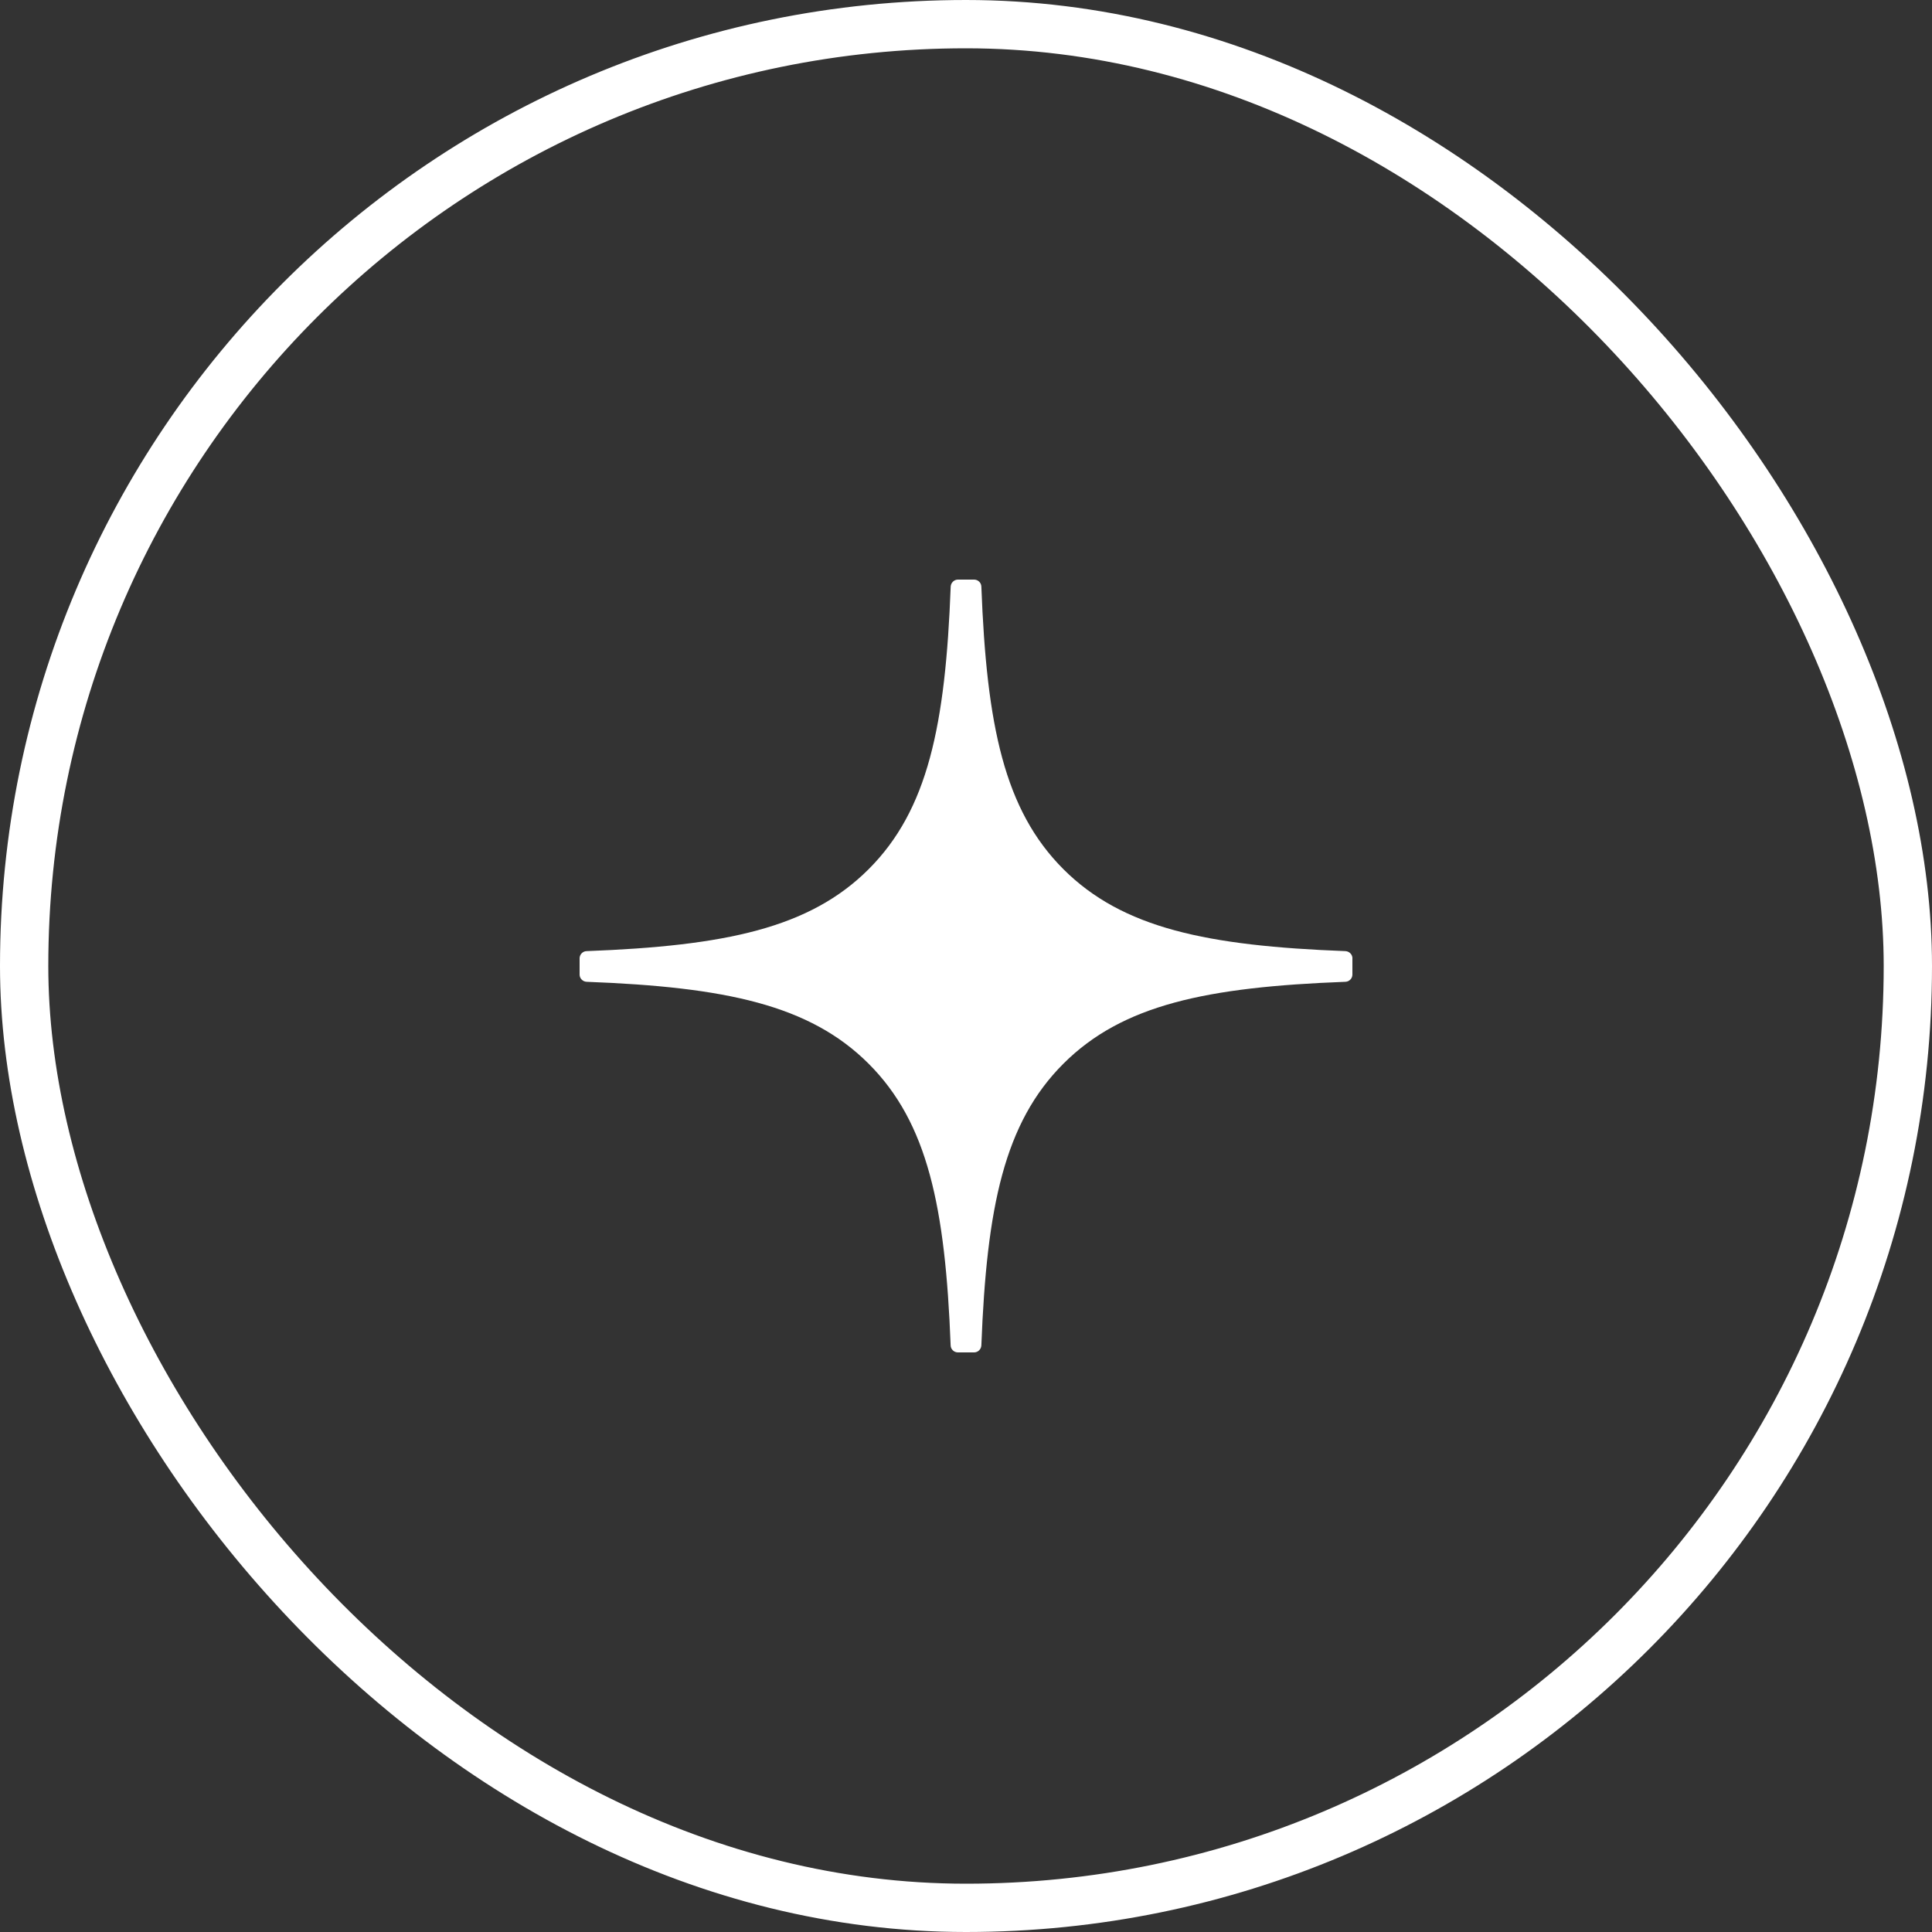 <?xml version="1.0" encoding="UTF-8"?> <svg xmlns="http://www.w3.org/2000/svg" width="40" height="40" viewBox="0 0 40 40" fill="none"><rect x="0" y="0" width="40" height="40" fill="#333333" stroke="none"/><rect x="0.5" y="0.5" width="39" height="39" rx="19.5" stroke="white"></rect><path d="M28.001 19.842C28.001 19.762 27.936 19.696 27.856 19.692C24.986 19.583 23.239 19.217 22.016 17.995C20.792 16.77 20.427 15.022 20.318 12.145C20.316 12.065 20.249 12 20.168 12H19.833C19.753 12 19.687 12.065 19.683 12.145C19.575 15.021 19.21 16.77 17.985 17.995C16.761 19.218 15.015 19.583 12.145 19.692C12.065 19.694 12 19.761 12 19.842V20.177C12 20.257 12.065 20.323 12.145 20.327C15.015 20.436 16.763 20.802 17.985 22.024C19.207 23.246 19.572 24.989 19.682 27.855C19.684 27.935 19.751 28 19.832 28H20.168C20.248 28 20.314 27.935 20.318 27.855C20.428 24.989 20.793 23.246 22.015 22.024C23.239 20.8 24.984 20.436 27.855 20.327C27.935 20.324 28 20.258 28 20.177V19.842H28.001Z" fill="white"></path></svg> 